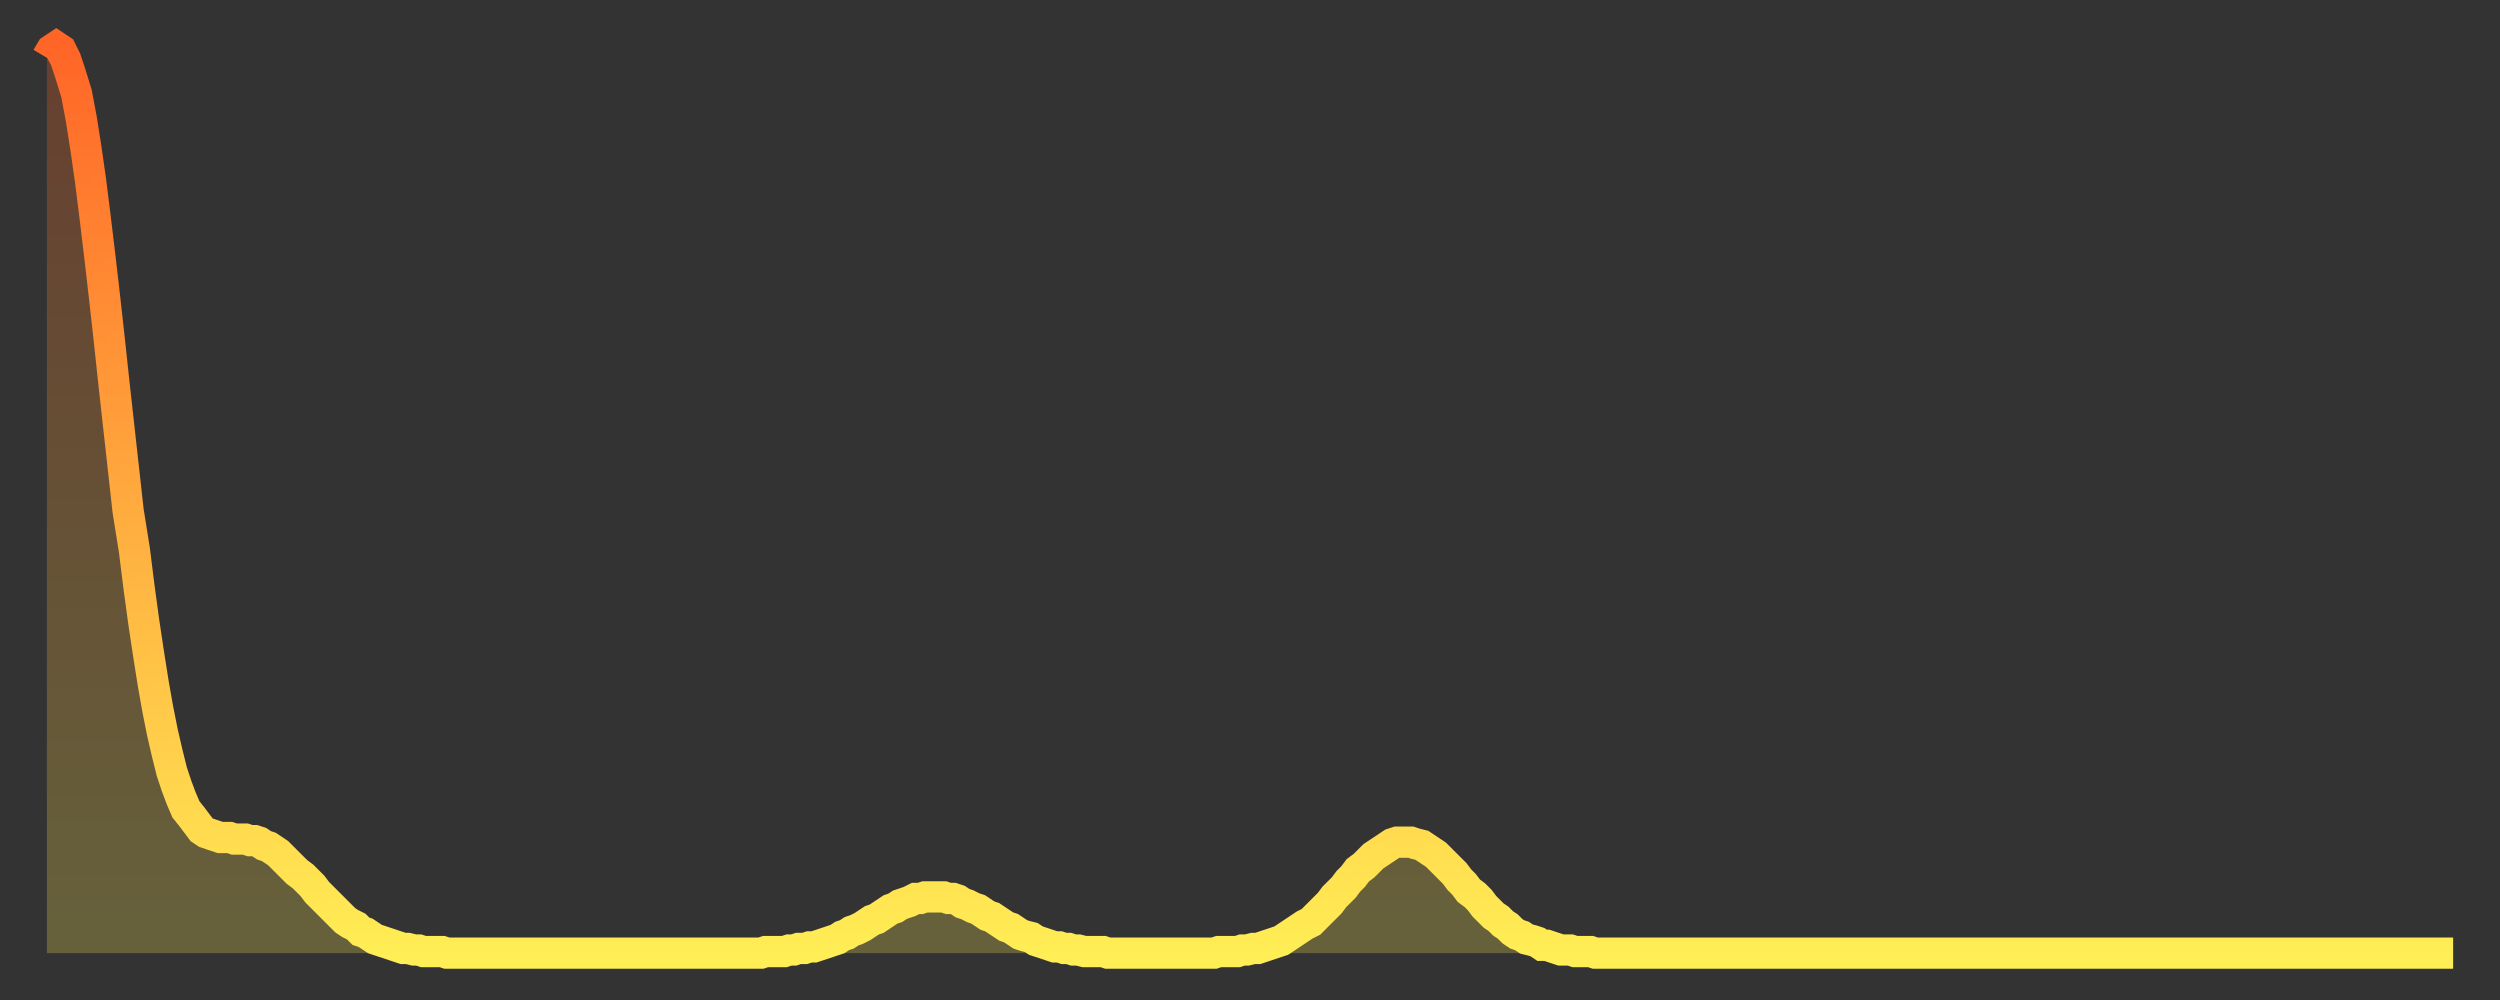 <?xml version="1.0" encoding="utf-8" ?>
<svg baseProfile="full" height="64" version="1.1" width="160" xmlns="http://www.w3.org/2000/svg" xmlns:ev="http://www.w3.org/2001/xml-events" xmlns:xlink="http://www.w3.org/1999/xlink"><rect width="100%" height="100%" fill="#333333" stroke="none"/><defs><linearGradient id="id5317734" x1="0" x2="0" y1="0" y2="1"><stop offset="0%" stop-color="#ff6527" /><stop offset="50%" stop-color="#ffaa3e" /><stop offset="100%" stop-color="#ffee55" /></linearGradient></defs><g transform="translate(3,3)"><g><path d="M 0.0 0.7 0.3 0.2 0.6 0.0 0.9 0.2 1.2 0.8 1.5 1.7 1.9 3.0 2.2 4.6 2.5 6.5 2.8 8.6 3.1 11.0 3.4 13.5 3.7 16.1 4.0 18.8 4.3 21.6 4.6 24.3 4.9 27.0 5.2 29.7 5.6 32.2 5.9 34.6 6.2 36.8 6.5 38.8 6.8 40.7 7.1 42.4 7.4 43.9 7.7 45.2 8.0 46.4 8.3 47.3 8.6 48.1 8.9 48.8 9.3 49.3 9.6 49.7 9.9 50.1 10.2 50.3 10.5 50.4 10.8 50.5 11.1 50.6 11.4 50.6 11.7 50.6 12.0 50.7 12.3 50.7 12.7 50.7 13.0 50.8 13.3 50.8 13.6 50.9 13.9 51.1 14.2 51.2 14.5 51.4 14.8 51.6 15.1 51.9 15.4 52.2 15.7 52.5 16.0 52.8 16.4 53.1 16.7 53.4 17.0 53.7 17.3 54.1 17.6 54.4 17.9 54.7 18.2 55.0 18.5 55.3 18.8 55.6 19.1 55.9 19.4 56.1 19.8 56.3 20.1 56.6 20.4 56.7 20.7 56.9 21.0 57.1 21.3 57.2 21.6 57.3 21.9 57.4 22.2 57.5 22.5 57.6 22.8 57.7 23.1 57.7 23.5 57.8 23.8 57.8 24.1 57.9 24.4 57.9 24.7 57.9 25.0 57.9 25.3 57.9 25.6 58.0 25.9 58.0 26.2 58.0 26.5 58.0 26.8 58.0 27.2 58.0 27.5 58.0 27.8 58.0 28.1 58.0 28.4 58.0 28.7 58.0 29.0 58.0 29.3 58.0 29.6 58.0 29.9 58.0 30.2 58.0 30.6 58.0 30.9 58.0 31.2 58.0 31.5 58.0 31.8 58.0 32.1 58.0 32.4 58.0 32.7 58.0 33.0 58.0 33.3 58.0 33.6 58.0 33.9 58.0 34.3 58.0 34.6 58.0 34.9 58.0 35.2 58.0 35.5 58.0 35.8 58.0 36.1 58.0 36.4 58.0 36.7 58.0 37.0 58.0 37.3 58.0 37.7 58.0 38.0 58.0 38.3 58.0 38.6 58.0 38.9 58.0 39.2 58.0 39.5 58.0 39.8 58.0 40.1 58.0 40.4 58.0 40.7 58.0 41.0 58.0 41.4 58.0 41.7 58.0 42.0 58.0 42.3 58.0 42.6 58.0 42.9 58.0 43.2 58.0 43.5 58.0 43.8 58.0 44.1 58.0 44.4 58.0 44.7 58.0 45.1 58.0 45.4 58.0 45.7 58.0 46.0 57.9 46.3 57.9 46.6 57.9 46.9 57.9 47.2 57.9 47.5 57.8 47.8 57.8 48.1 57.7 48.5 57.7 48.8 57.6 49.1 57.6 49.4 57.5 49.7 57.4 50.0 57.3 50.3 57.2 50.6 57.1 50.9 56.9 51.2 56.8 51.5 56.6 51.8 56.5 52.2 56.3 52.5 56.1 52.8 55.9 53.1 55.8 53.4 55.6 53.7 55.4 54.0 55.2 54.3 55.1 54.6 54.9 54.9 54.8 55.2 54.7 55.6 54.5 55.9 54.5 56.2 54.4 56.5 54.4 56.8 54.4 57.1 54.4 57.4 54.4 57.7 54.5 58.0 54.5 58.3 54.6 58.6 54.8 58.9 54.9 59.3 55.1 59.6 55.2 59.9 55.4 60.2 55.6 60.5 55.7 60.8 55.9 61.1 56.1 61.4 56.3 61.7 56.4 62.0 56.6 62.3 56.8 62.6 56.9 63.0 57.0 63.3 57.2 63.6 57.3 63.9 57.4 64.2 57.5 64.5 57.6 64.8 57.6 65.1 57.7 65.4 57.7 65.7 57.8 66.0 57.8 66.4 57.9 66.7 57.9 67.0 57.9 67.3 57.9 67.6 57.9 67.9 58.0 68.2 58.0 68.5 58.0 68.8 58.0 69.1 58.0 69.4 58.0 69.7 58.0 70.1 58.0 70.4 58.0 70.7 58.0 71.0 58.0 71.3 58.0 71.6 58.0 71.9 58.0 72.2 58.0 72.5 58.0 72.8 58.0 73.1 58.0 73.5 58.0 73.8 58.0 74.1 58.0 74.4 58.0 74.7 58.0 75.0 57.9 75.3 57.9 75.6 57.9 75.9 57.9 76.2 57.9 76.5 57.8 76.8 57.8 77.2 57.7 77.5 57.7 77.8 57.6 78.1 57.5 78.4 57.4 78.7 57.3 79.0 57.2 79.3 57.0 79.6 56.8 79.9 56.6 80.2 56.4 80.5 56.2 80.9 56.0 81.2 55.7 81.5 55.4 81.8 55.1 82.1 54.8 82.4 54.4 82.7 54.1 83.0 53.8 83.3 53.4 83.6 53.1 83.9 52.7 84.3 52.4 84.6 52.1 84.9 51.8 85.2 51.6 85.5 51.4 85.8 51.2 86.1 51.0 86.4 50.9 86.7 50.9 87.0 50.9 87.3 50.9 87.6 51.0 88.0 51.1 88.3 51.3 88.6 51.5 88.9 51.7 89.2 52.0 89.5 52.3 89.8 52.6 90.1 52.9 90.4 53.3 90.7 53.6 91.0 54.0 91.4 54.3 91.7 54.6 92.0 55.0 92.3 55.3 92.6 55.6 92.9 55.8 93.2 56.1 93.5 56.3 93.8 56.6 94.1 56.8 94.4 56.9 94.7 57.1 95.1 57.2 95.4 57.3 95.7 57.5 96.0 57.5 96.3 57.6 96.6 57.7 96.9 57.8 97.2 57.8 97.5 57.8 97.8 57.9 98.1 57.9 98.4 57.9 98.8 57.9 99.1 58.0 99.4 58.0 99.7 58.0 100.0 58.0 100.3 58.0 100.6 58.0 100.9 58.0 101.2 58.0 101.5 58.0 101.8 58.0 102.2 58.0 102.5 58.0 102.8 58.0 103.1 58.0 103.4 58.0 103.7 58.0 104.0 58.0 104.3 58.0 104.6 58.0 104.9 58.0 105.2 58.0 105.5 58.0 105.9 58.0 106.2 58.0 106.5 58.0 106.8 58.0 107.1 58.0 107.4 58.0 107.7 58.0 108.0 58.0 108.3 58.0 108.6 58.0 108.9 58.0 109.3 58.0 109.6 58.0 109.9 58.0 110.2 58.0 110.5 58.0 110.8 58.0 111.1 58.0 111.4 58.0 111.7 58.0 112.0 58.0 112.3 58.0 112.6 58.0 113.0 58.0 113.3 58.0 113.6 58.0 113.9 58.0 114.2 58.0 114.5 58.0 114.8 58.0 115.1 58.0 115.4 58.0 115.7 58.0 116.0 58.0 116.3 58.0 116.7 58.0 117.0 58.0 117.3 58.0 117.6 58.0 117.9 58.0 118.2 58.0 118.5 58.0 118.8 58.0 119.1 58.0 119.4 58.0 119.7 58.0 120.1 58.0 120.4 58.0 120.7 58.0 121.0 58.0 121.3 58.0 121.6 58.0 121.9 58.0 122.2 58.0 122.5 58.0 122.8 58.0 123.1 58.0 123.4 58.0 123.8 58.0 124.1 58.0 124.4 58.0 124.7 58.0 125.0 58.0 125.3 58.0 125.6 58.0 125.9 58.0 126.2 58.0 126.5 58.0 126.8 58.0 127.2 58.0 127.5 58.0 127.8 58.0 128.1 58.0 128.4 58.0 128.7 58.0 129.0 58.0 129.3 58.0 129.6 58.0 129.9 58.0 130.2 58.0 130.5 58.0 130.9 58.0 131.2 58.0 131.5 58.0 131.8 58.0 132.1 58.0 132.4 58.0 132.7 58.0 133.0 58.0 133.3 58.0 133.6 58.0 133.9 58.0 134.2 58.0 134.6 58.0 134.9 58.0 135.2 58.0 135.5 58.0 135.8 58.0 136.1 58.0 136.4 58.0 136.7 58.0 137.0 58.0 137.3 58.0 137.6 58.0 138.0 58.0 138.3 58.0 138.6 58.0 138.9 58.0 139.2 58.0 139.5 58.0 139.8 58.0 140.1 58.0 140.4 58.0 140.7 58.0 141.0 58.0 141.3 58.0 141.7 58.0 142.0 58.0 142.3 58.0 142.6 58.0 142.9 58.0 143.2 58.0 143.5 58.0 143.8 58.0 144.1 58.0 144.4 58.0 144.7 58.0 145.1 58.0 145.4 58.0 145.7 58.0 146.0 58.0 146.3 58.0 146.6 58.0 146.9 58.0 147.2 58.0 147.5 58.0 147.8 58.0 148.1 58.0 148.4 58.0 148.8 58.0 149.1 58.0 149.4 58.0 149.7 58.0 150.0 58.0 150.3 58.0 150.6 58.0 150.9 58.0 151.2 58.0 151.5 58.0 151.8 58.0 152.1 58.0 152.5 58.0 152.8 58.0 153.1 58.0 153.4 58.0 153.7 58.0 154.0 58.0" fill="none" id="graph-curve" opacity="1" stroke="url(#id5317734)" stroke-width="2" /><path d="M 0 58 L 0.0 0.7 0.3 0.2 0.6 0.0 0.9 0.2 1.2 0.8 1.5 1.7 1.9 3.0 2.2 4.6 2.5 6.5 2.8 8.6 3.1 11.0 3.4 13.5 3.7 16.1 4.0 18.8 4.3 21.6 4.6 24.3 4.9 27.0 5.2 29.7 5.6 32.2 5.9 34.6 6.2 36.8 6.5 38.8 6.8 40.7 7.1 42.4 7.4 43.9 7.7 45.2 8.0 46.4 8.3 47.3 8.6 48.1 8.9 48.8 9.3 49.3 9.6 49.7 9.9 50.1 10.2 50.3 10.5 50.4 10.8 50.5 11.1 50.6 11.4 50.6 11.7 50.6 12.0 50.7 12.3 50.7 12.7 50.7 13.0 50.8 13.3 50.8 13.6 50.9 13.9 51.1 14.2 51.2 14.5 51.4 14.8 51.6 15.1 51.9 15.4 52.2 15.7 52.5 16.0 52.8 16.4 53.1 16.7 53.4 17.0 53.7 17.3 54.1 17.6 54.4 17.9 54.7 18.2 55.0 18.5 55.3 18.8 55.6 19.1 55.9 19.4 56.1 19.8 56.3 20.1 56.6 20.4 56.7 20.7 56.9 21.0 57.1 21.3 57.2 21.6 57.3 21.9 57.4 22.2 57.5 22.5 57.6 22.8 57.7 23.1 57.7 23.5 57.8 23.8 57.8 24.1 57.9 24.4 57.9 24.7 57.9 25.0 57.9 25.3 57.9 25.6 58.0 25.9 58.0 26.2 58.0 26.5 58.0 26.8 58.0 27.2 58.0 27.5 58.0 27.8 58.0 28.1 58.0 28.4 58.0 28.7 58.0 29.0 58.0 29.3 58.0 29.6 58.0 29.9 58.0 30.2 58.0 30.6 58.0 30.9 58.0 31.2 58.0 31.5 58.0 31.8 58.0 32.1 58.0 32.4 58.0 32.7 58.0 33.0 58.0 33.3 58.0 33.6 58.0 33.9 58.0 34.3 58.0 34.6 58.0 34.9 58.0 35.2 58.0 35.5 58.0 35.8 58.0 36.1 58.0 36.4 58.0 36.7 58.0 37.0 58.0 37.3 58.0 37.7 58.0 38.0 58.0 38.3 58.0 38.6 58.0 38.9 58.0 39.2 58.0 39.5 58.0 39.8 58.0 40.1 58.0 40.4 58.0 40.7 58.0 41.0 58.0 41.4 58.0 41.7 58.0 42.0 58.0 42.3 58.0 42.6 58.0 42.9 58.0 43.2 58.0 43.5 58.0 43.8 58.0 44.1 58.0 44.4 58.0 44.7 58.0 45.1 58.0 45.4 58.0 45.7 58.0 46.0 57.9 46.3 57.9 46.6 57.9 46.9 57.9 47.2 57.9 47.5 57.8 47.8 57.8 48.1 57.7 48.5 57.7 48.8 57.6 49.1 57.6 49.4 57.5 49.7 57.4 50.0 57.3 50.3 57.2 50.6 57.1 50.9 56.9 51.2 56.8 51.5 56.6 51.8 56.5 52.2 56.3 52.5 56.1 52.8 55.9 53.1 55.8 53.4 55.6 53.7 55.4 54.0 55.2 54.3 55.1 54.6 54.9 54.9 54.8 55.2 54.7 55.6 54.5 55.9 54.5 56.2 54.4 56.5 54.4 56.8 54.4 57.1 54.4 57.4 54.4 57.7 54.5 58.0 54.5 58.3 54.6 58.6 54.8 58.9 54.9 59.3 55.1 59.6 55.2 59.9 55.4 60.2 55.6 60.5 55.7 60.8 55.9 61.1 56.1 61.4 56.3 61.7 56.4 62.0 56.6 62.3 56.8 62.6 56.9 63.0 57.0 63.3 57.2 63.6 57.3 63.9 57.4 64.2 57.5 64.5 57.6 64.8 57.6 65.1 57.7 65.4 57.7 65.7 57.8 66.0 57.8 66.4 57.9 66.7 57.9 67.0 57.9 67.3 57.9 67.6 57.9 67.9 58.0 68.2 58.0 68.5 58.0 68.8 58.0 69.1 58.0 69.4 58.0 69.7 58.0 70.1 58.0 70.4 58.0 70.7 58.0 71.0 58.0 71.3 58.0 71.6 58.0 71.9 58.0 72.2 58.0 72.5 58.0 72.8 58.0 73.1 58.0 73.5 58.0 73.8 58.0 74.1 58.0 74.4 58.0 74.7 58.0 75.0 57.9 75.3 57.9 75.6 57.9 75.9 57.9 76.2 57.9 76.5 57.8 76.8 57.8 77.2 57.7 77.5 57.7 77.8 57.6 78.1 57.5 78.4 57.4 78.7 57.3 79.0 57.2 79.3 57.0 79.6 56.8 79.9 56.6 80.2 56.4 80.5 56.2 80.9 56.0 81.2 55.7 81.5 55.4 81.8 55.1 82.1 54.8 82.4 54.4 82.7 54.1 83.0 53.8 83.3 53.4 83.6 53.1 83.9 52.7 84.3 52.4 84.6 52.1 84.9 51.8 85.2 51.6 85.5 51.4 85.8 51.2 86.1 51.0 86.4 50.9 86.7 50.9 87.0 50.9 87.3 50.9 87.6 51.0 88.0 51.1 88.3 51.3 88.6 51.5 88.9 51.7 89.2 52.0 89.5 52.3 89.8 52.6 90.1 52.9 90.4 53.3 90.7 53.6 91.0 54.0 91.4 54.3 91.7 54.6 92.0 55.0 92.3 55.3 92.6 55.6 92.9 55.8 93.2 56.1 93.5 56.3 93.8 56.6 94.1 56.8 94.4 56.9 94.7 57.1 95.1 57.2 95.4 57.3 95.7 57.5 96.0 57.5 96.3 57.6 96.6 57.7 96.9 57.8 97.2 57.8 97.5 57.8 97.8 57.9 98.1 57.9 98.4 57.9 98.8 57.9 99.1 58.0 99.4 58.0 99.7 58.0 100.0 58.0 100.3 58.0 100.6 58.0 100.9 58.0 101.2 58.0 101.5 58.0 101.8 58.0 102.2 58.0 102.5 58.0 102.8 58.0 103.1 58.0 103.4 58.0 103.7 58.0 104.0 58.0 104.3 58.0 104.6 58.0 104.9 58.0 105.2 58.0 105.5 58.0 105.9 58.0 106.2 58.0 106.5 58.0 106.8 58.0 107.1 58.0 107.4 58.0 107.7 58.0 108.0 58.0 108.3 58.0 108.6 58.0 108.9 58.0 109.3 58.0 109.6 58.0 109.9 58.0 110.2 58.0 110.5 58.0 110.8 58.0 111.1 58.0 111.4 58.0 111.7 58.0 112.0 58.0 112.3 58.0 112.6 58.0 113.0 58.0 113.3 58.0 113.6 58.0 113.9 58.0 114.2 58.0 114.5 58.0 114.8 58.0 115.1 58.0 115.4 58.0 115.7 58.0 116.0 58.0 116.3 58.0 116.7 58.0 117.0 58.0 117.3 58.0 117.6 58.0 117.9 58.0 118.2 58.0 118.5 58.0 118.8 58.0 119.1 58.0 119.4 58.0 119.7 58.0 120.1 58.0 120.4 58.0 120.7 58.0 121.0 58.0 121.3 58.0 121.6 58.0 121.9 58.0 122.2 58.0 122.5 58.0 122.8 58.0 123.1 58.0 123.4 58.0 123.8 58.0 124.1 58.0 124.4 58.0 124.7 58.0 125.0 58.0 125.3 58.0 125.6 58.0 125.9 58.0 126.2 58.0 126.5 58.0 126.8 58.0 127.2 58.0 127.5 58.0 127.8 58.0 128.1 58.0 128.4 58.0 128.7 58.0 129.0 58.0 129.3 58.0 129.6 58.0 129.9 58.0 130.2 58.0 130.5 58.0 130.9 58.0 131.2 58.0 131.5 58.0 131.8 58.0 132.1 58.0 132.4 58.0 132.7 58.0 133.0 58.0 133.3 58.0 133.6 58.0 133.9 58.0 134.2 58.0 134.6 58.0 134.9 58.0 135.2 58.0 135.5 58.0 135.8 58.0 136.1 58.0 136.4 58.0 136.7 58.0 137.0 58.0 137.3 58.0 137.6 58.0 138.0 58.0 138.3 58.0 138.6 58.0 138.9 58.0 139.2 58.0 139.5 58.0 139.8 58.0 140.1 58.0 140.4 58.0 140.7 58.0 141.0 58.0 141.3 58.0 141.7 58.0 142.0 58.0 142.3 58.0 142.6 58.0 142.9 58.0 143.2 58.0 143.5 58.0 143.8 58.0 144.1 58.0 144.4 58.0 144.7 58.0 145.1 58.0 145.4 58.0 145.7 58.0 146.0 58.0 146.3 58.0 146.6 58.0 146.9 58.0 147.2 58.0 147.5 58.0 147.8 58.0 148.1 58.0 148.4 58.0 148.8 58.0 149.1 58.0 149.4 58.0 149.7 58.0 150.0 58.0 150.3 58.0 150.6 58.0 150.9 58.0 151.2 58.0 151.5 58.0 151.8 58.0 152.1 58.0 152.5 58.0 152.8 58.0 153.1 58.0 153.4 58.0 153.7 58.0 154.0 58.0 154 58" fill="url(#id5317734)" fill-opacity=".25" id="graph-shadow" /></g></g></svg>